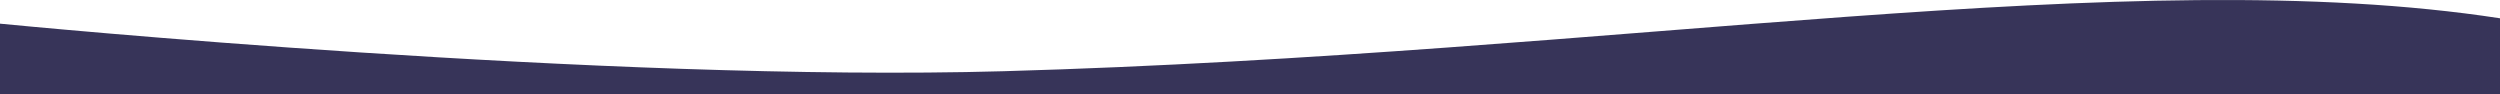 <?xml version="1.0" encoding="UTF-8"?><svg preserveAspectRatio="none" id="Layer_2" xmlns="http://www.w3.org/2000/svg" viewBox="0 0 1914.69 72"><defs><style>.cls-1{fill:#373459;}</style></defs><g id="Layer_1-2"><path class="cls-1" d="m0,18.12v53.88h1914.69V14.01c-283.45-43.52-670.48,27.03-1145.92,40.53C463.87,63.2,16.97,19.78,0,18.12Z"/></g></svg>